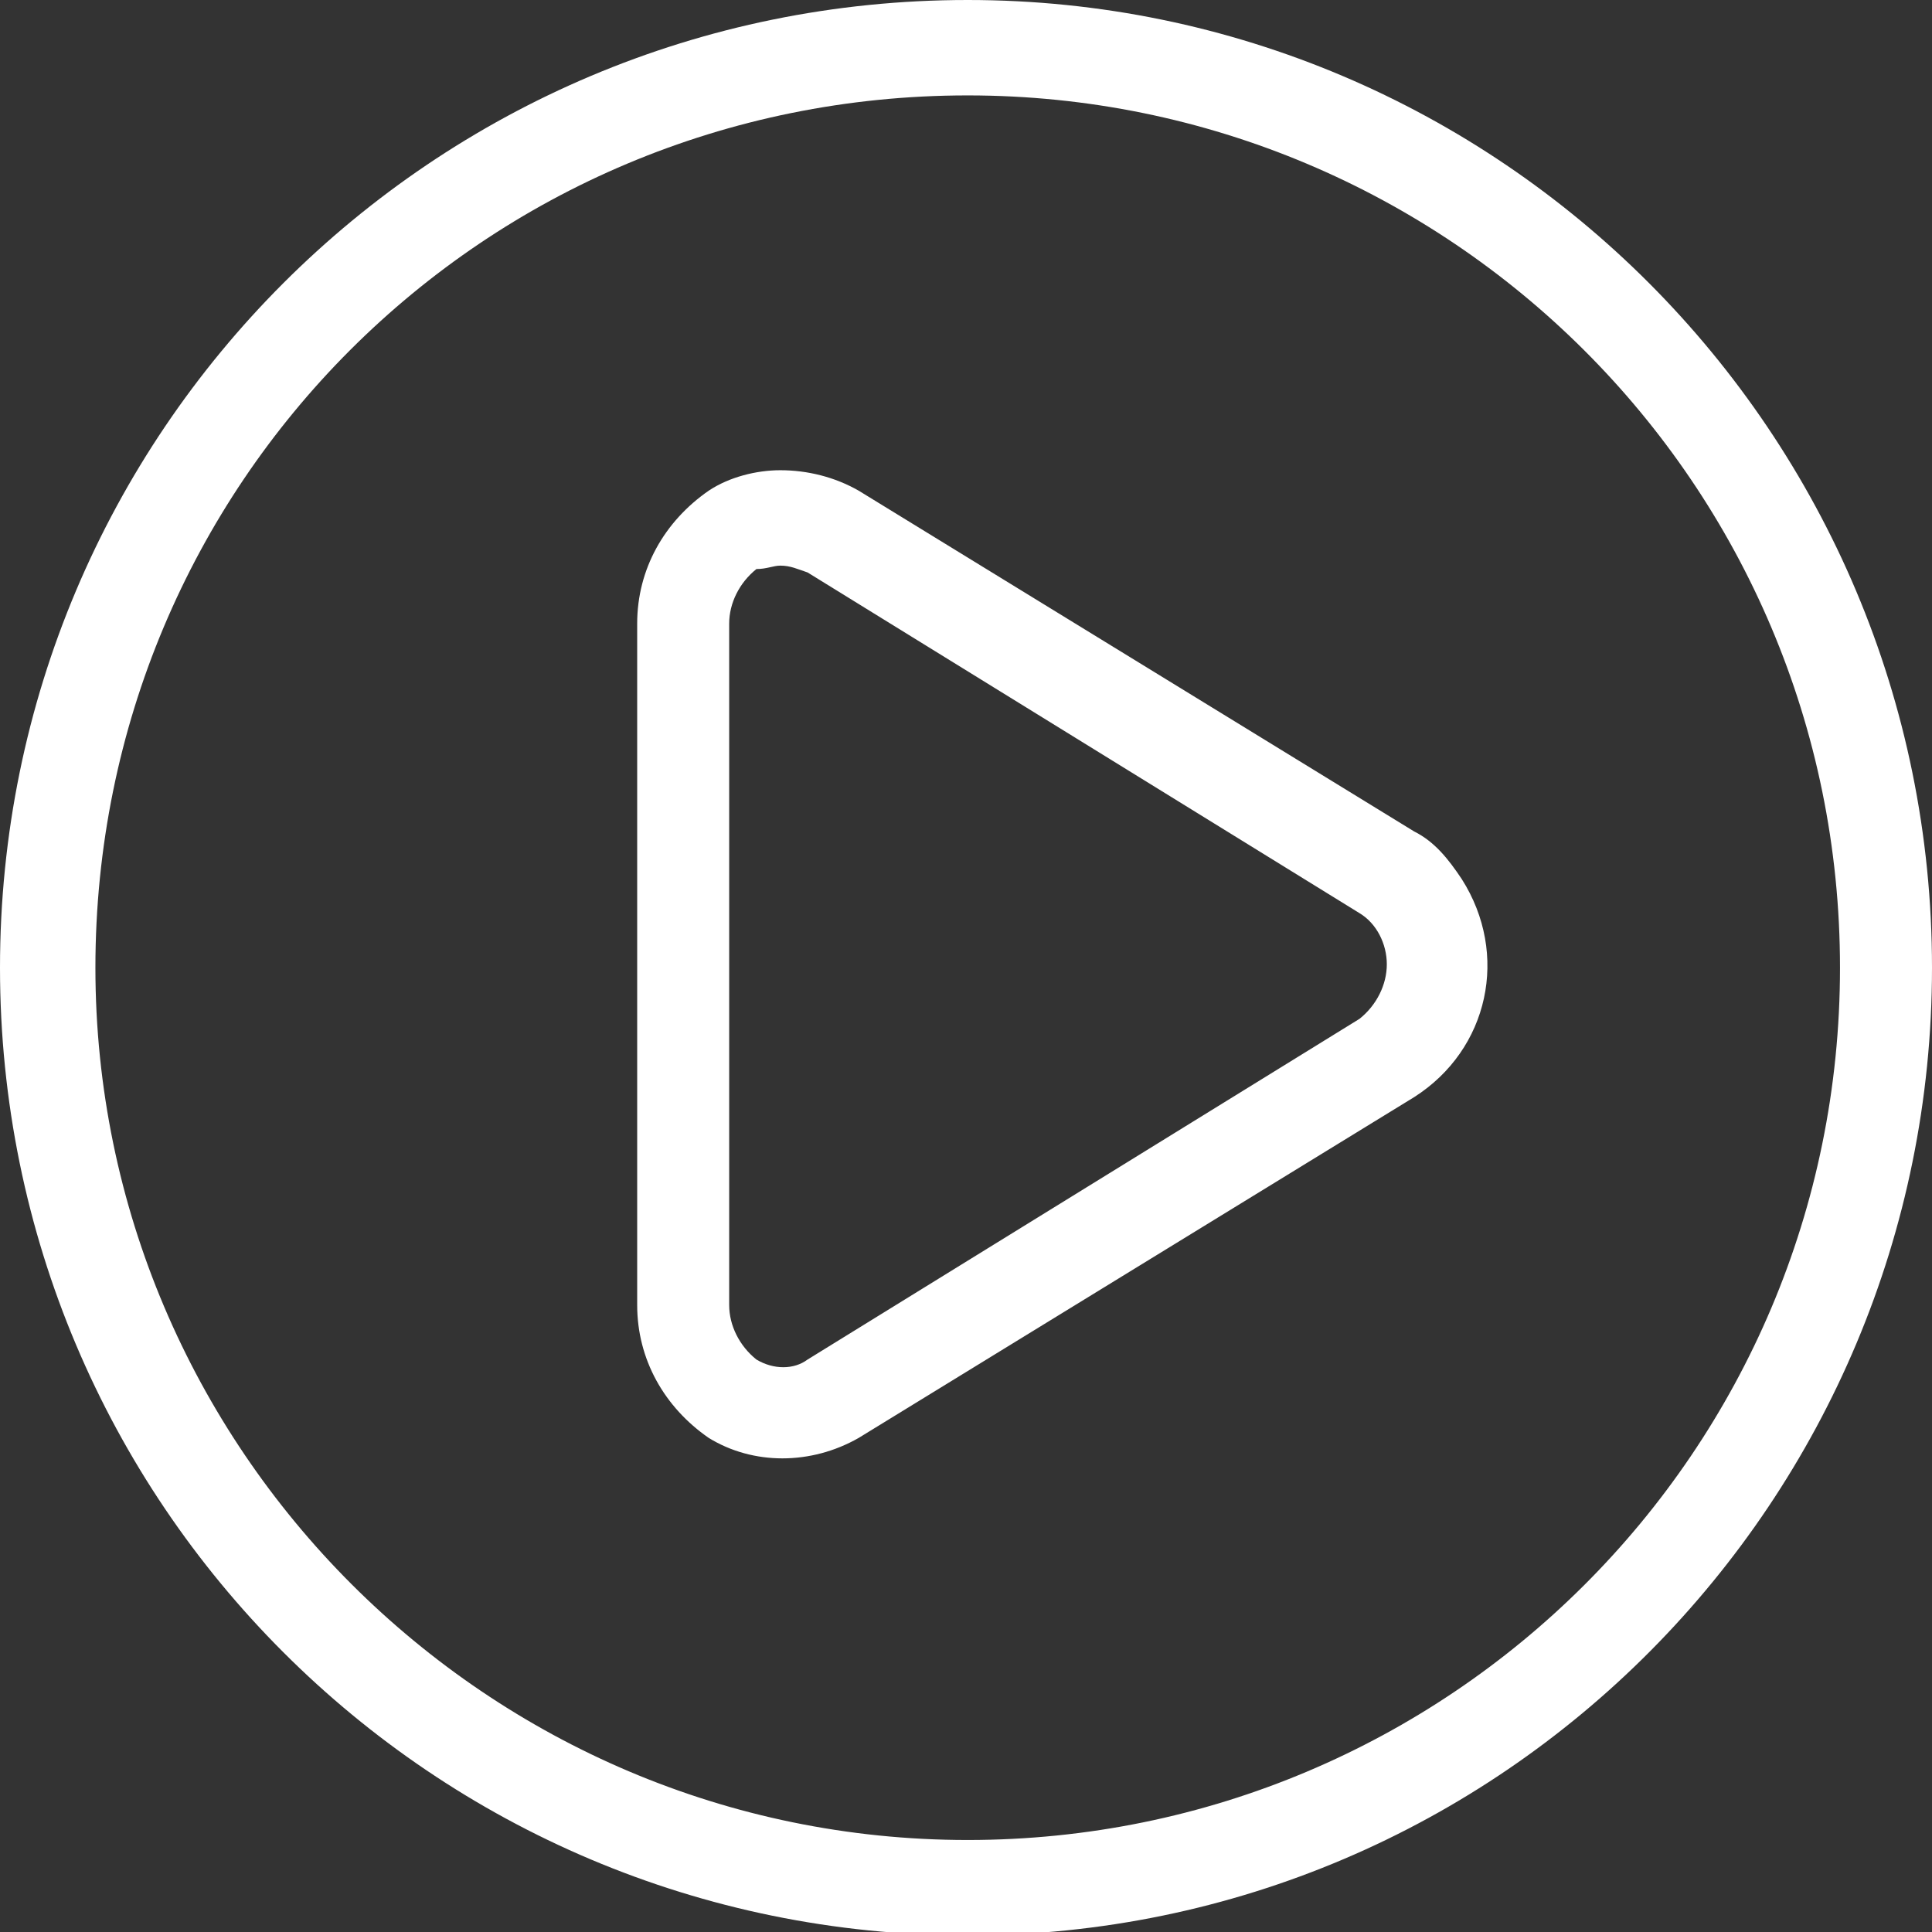 <svg version="1.1" xmlns="http://www.w3.org/2000/svg" x="0" y="0" viewBox="0 0 56.7 56.7" xml:space="preserve"><rect x="0" y="0" width="56.7" height="56.7" fill="#333333" stroke="none"/><path fill="#FFF" d="M28.4 0C12.7 0 0 12.7 0 28.4s12.7 28.4 28.4 28.4S56.7 44 56.7 28.4C56.7 12.7 44 0 28.4 0zm0 2.8C42.5 2.8 54 14.2 54 28.4S42.5 54 28.4 54 2.8 42.5 2.8 28.4c0-14.2 11.4-25.6 25.6-25.6zm-5.5 11c-.7 0-1.5.2-2.1.6-1.3.9-2.1 2.3-2.1 3.9v20c0 1.6.8 3 2.1 3.9 1.3.8 3 .8 4.4 0l16.3-10c2.2-1.4 2.8-4.2 1.4-6.4-.4-.6-.8-1.1-1.4-1.4l-16.3-10c-.7-.4-1.5-.6-2.3-.6zm0 2.8c.3 0 .5.1.8.2l16.2 10c.5.3.8.9.8 1.5s-.3 1.2-.8 1.6l-16.2 10c-.4.3-1 .3-1.5 0-.5-.4-.8-1-.8-1.6v-20c0-.6.3-1.2.8-1.6.3 0 .5-.1.7-.1z"/></svg>